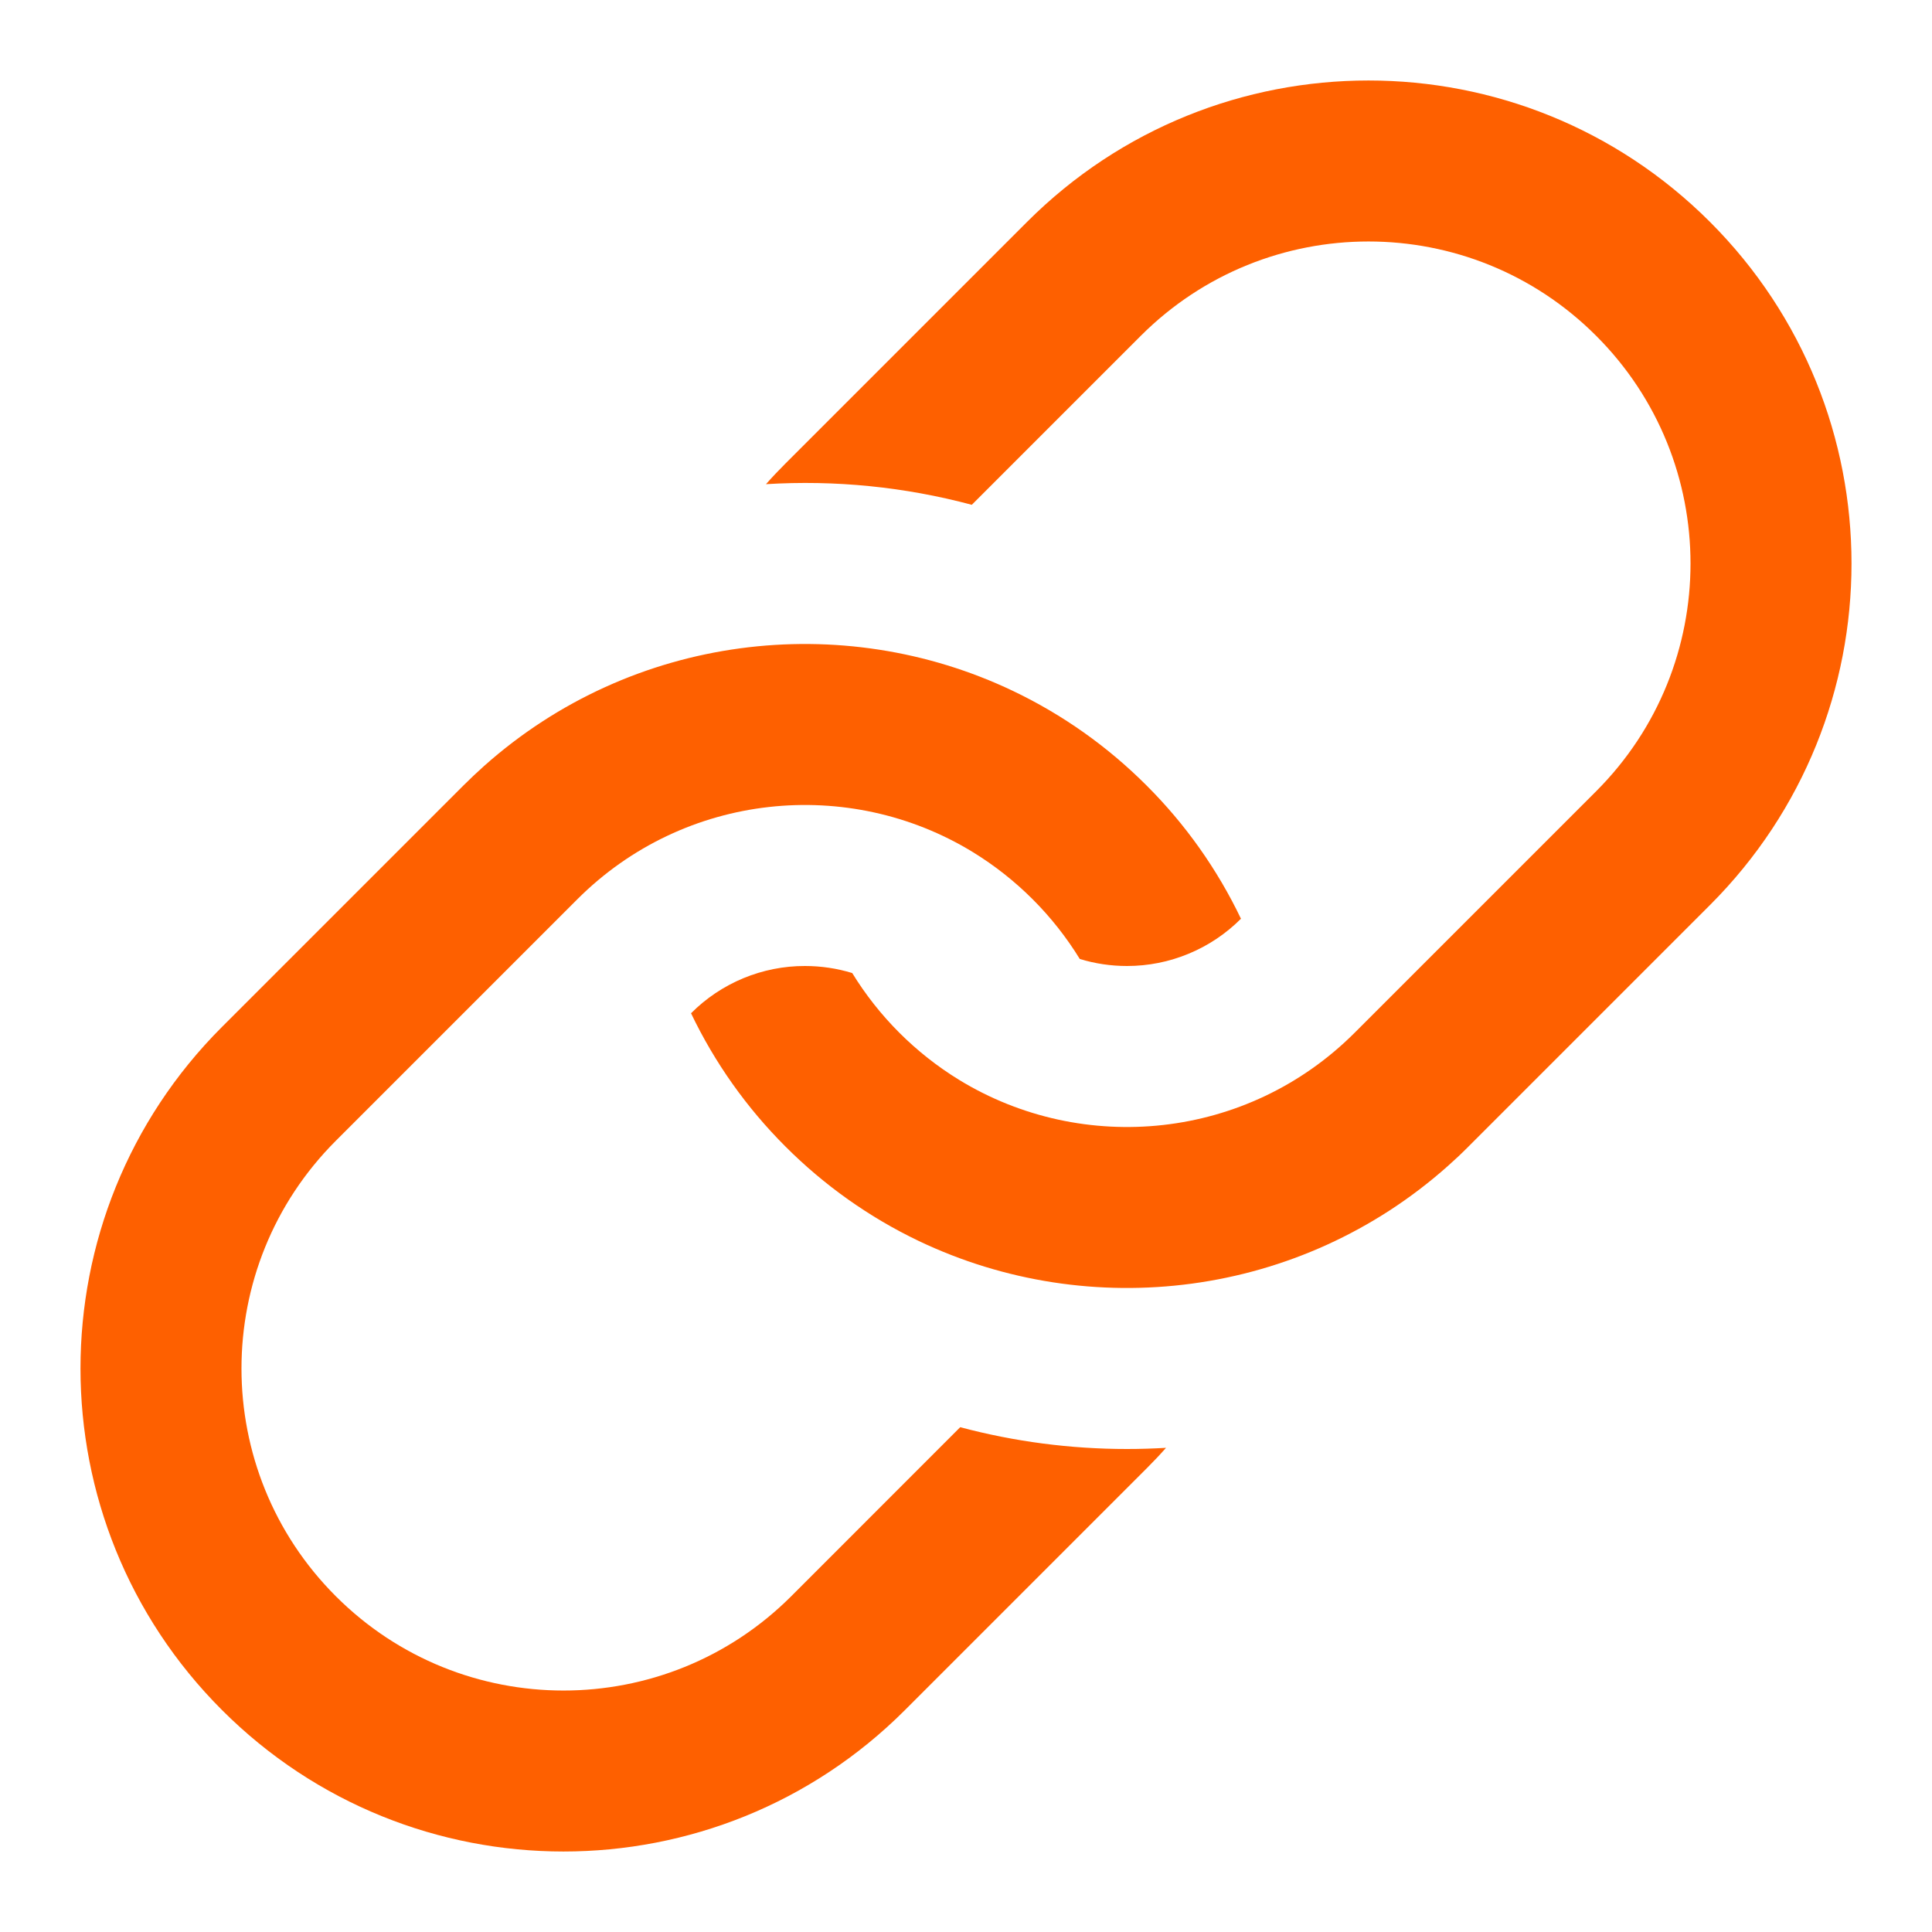 <svg width="28" height="28" viewBox="0 0 28 28" fill="none" xmlns="http://www.w3.org/2000/svg">
<path d="M16.333 21C16.523 21 16.712 20.994 16.899 20.983C16.809 21.085 16.714 21.185 16.616 21.283L13.116 24.783C10.383 27.517 5.95 27.517 3.217 24.783C0.483 22.049 0.483 17.617 3.217 14.883L6.717 11.383C6.815 11.286 6.915 11.191 7.017 11.1C9.162 9.19 12.201 8.829 14.684 10.015C15.402 10.358 16.055 10.821 16.616 11.383C17.179 11.944 17.642 12.598 17.985 13.315C17.768 13.532 17.511 13.705 17.227 13.822C16.944 13.94 16.64 14 16.333 14C16.101 14 15.87 13.966 15.649 13.898C15.262 13.268 14.732 12.738 14.102 12.351C12.305 11.25 9.923 11.477 8.367 13.033L7.316 14.084L4.867 16.533C3.044 18.356 3.044 21.311 4.867 23.134C6.689 24.956 9.644 24.956 11.467 23.134L13.916 20.684C14.704 20.894 15.517 21 16.333 21ZM24.783 3.217C22.049 0.483 17.617 0.483 14.884 3.217L11.384 6.717C11.286 6.815 11.191 6.915 11.101 7.017C12.105 6.955 13.112 7.056 14.084 7.316L16.533 4.867C18.356 3.044 21.311 3.044 23.133 4.867C24.956 6.689 24.956 9.644 23.133 11.467L20.684 13.916L19.633 14.967C18.077 16.523 15.695 16.75 13.898 15.649C13.268 15.262 12.738 14.732 12.351 14.102C12.129 14.034 11.899 14 11.667 14C11.36 13.999 11.056 14.06 10.773 14.177C10.489 14.295 10.232 14.467 10.015 14.685C10.358 15.402 10.821 16.055 11.383 16.616C11.945 17.179 12.598 17.642 13.315 17.985C15.799 19.171 18.837 18.809 20.983 16.899C21.086 16.808 21.186 16.714 21.283 16.616L24.783 13.116C27.517 10.382 27.517 5.951 24.783 3.217Z" fill="#FE6000"/>
</svg>
